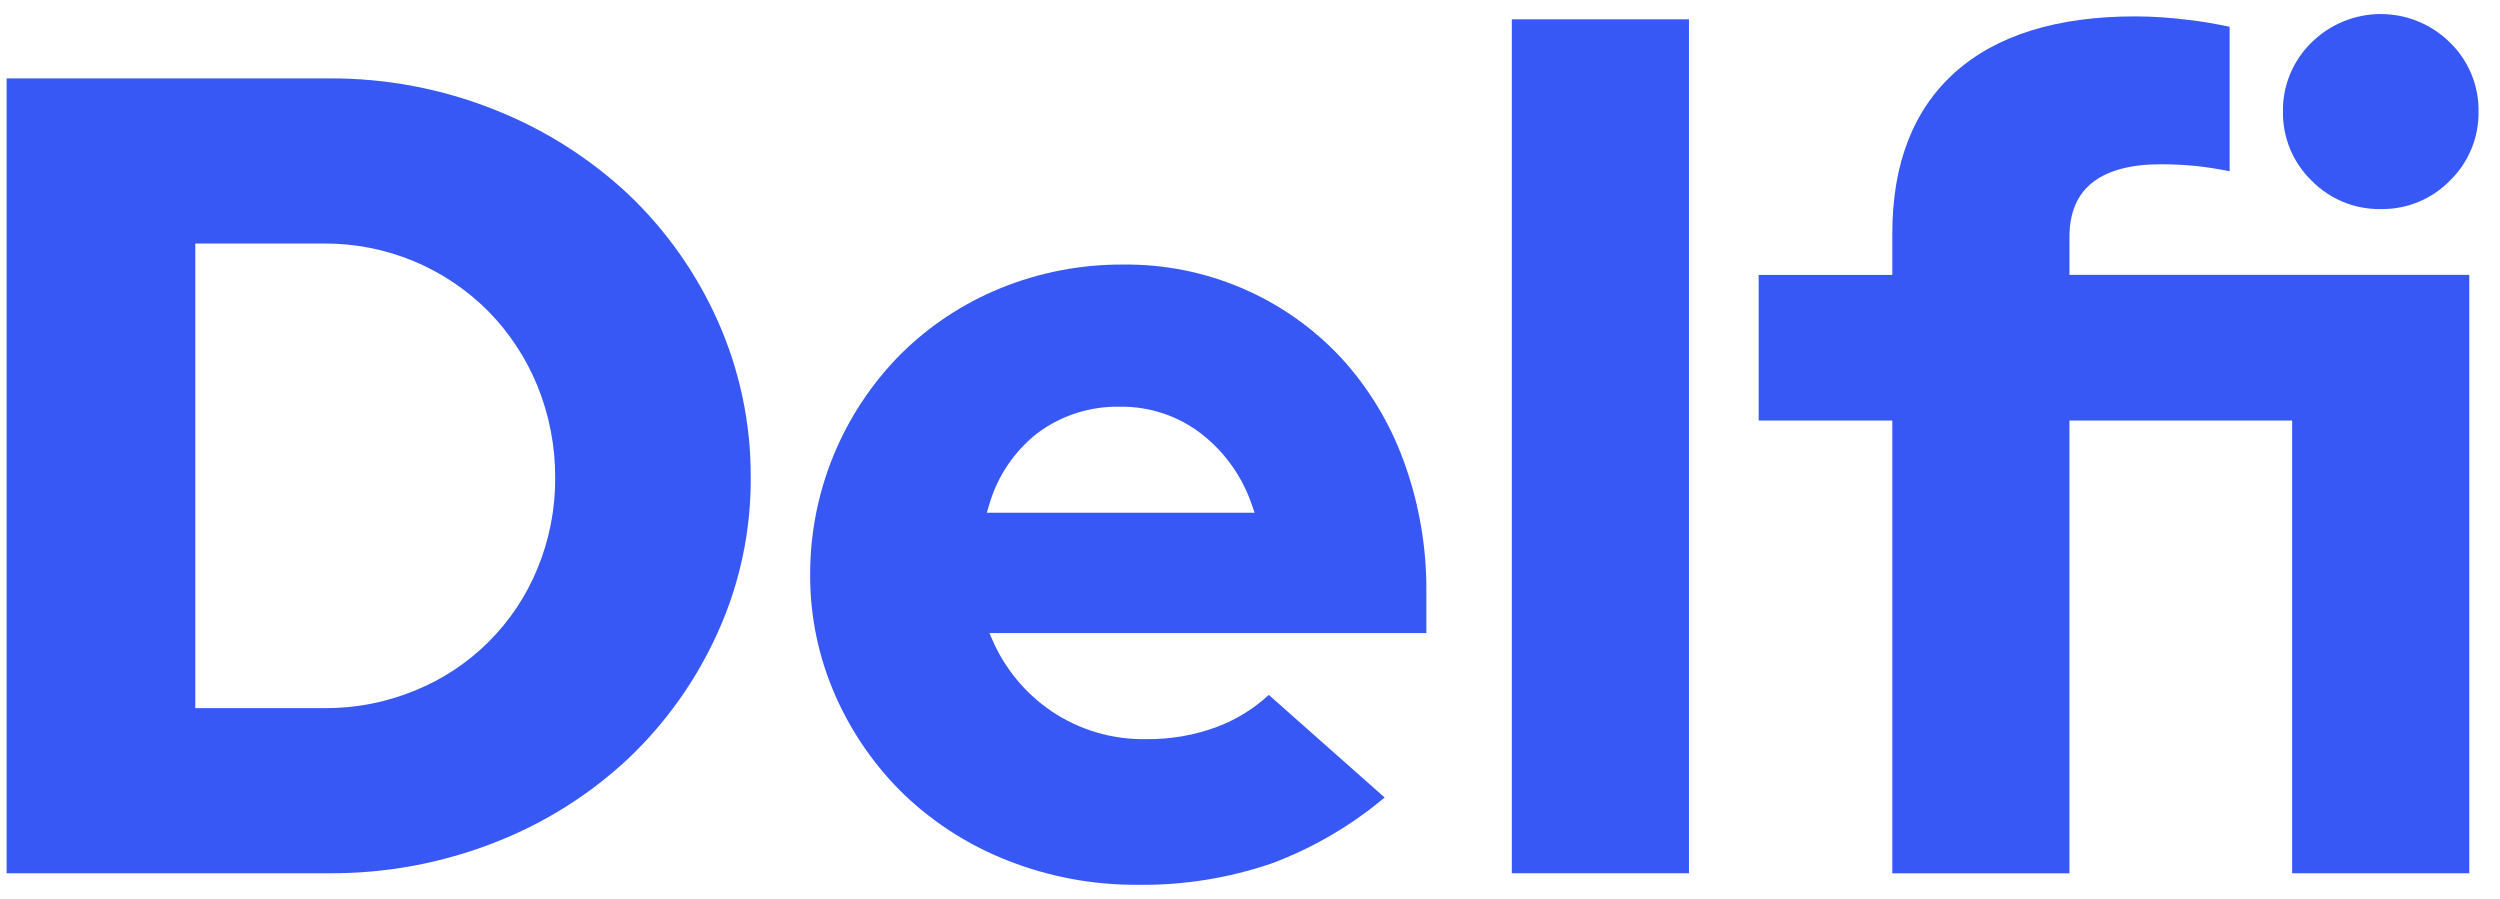 <?xml version="1.0" encoding="UTF-8"?> <svg xmlns="http://www.w3.org/2000/svg" width="89" height="32" viewBox="0 0 89 32" fill="none"><path d="M22.369 6.917C20.984 5.623 19.367 4.6 17.602 3.904C15.731 3.158 13.733 2.78 11.717 2.791H0.236V31.088H11.717C13.731 31.1 15.729 30.729 17.604 29.996C19.37 29.311 20.988 28.295 22.369 27.002C23.712 25.726 24.793 24.203 25.552 22.515C26.334 20.789 26.734 18.915 26.726 17.021C26.738 15.094 26.338 13.186 25.552 11.425C24.796 9.73 23.715 8.198 22.369 6.917ZM19.135 20.237C18.736 21.214 18.144 22.102 17.396 22.848C16.648 23.594 15.758 24.184 14.777 24.582C13.755 25.003 12.659 25.216 11.553 25.21H6.953V8.67H11.553C12.64 8.666 13.717 8.878 14.721 9.294C15.724 9.71 16.634 10.322 17.397 11.094C18.143 11.857 18.734 12.758 19.136 13.746C19.558 14.786 19.771 15.899 19.764 17.021C19.77 18.124 19.556 19.217 19.135 20.237V20.237Z" fill="#3858F5"></path><path d="M47.727 12.719C46.738 11.664 45.54 10.825 44.209 10.257C42.878 9.689 41.443 9.403 39.995 9.418C38.491 9.408 37 9.695 35.608 10.264C34.287 10.804 33.086 11.597 32.073 12.6C29.996 14.69 28.834 17.516 28.842 20.458C28.835 21.949 29.144 23.425 29.75 24.788C30.335 26.112 31.172 27.309 32.215 28.314C33.283 29.326 34.54 30.12 35.914 30.651C37.371 31.22 38.922 31.507 40.487 31.499C42.121 31.522 43.746 31.262 45.291 30.731C46.748 30.183 48.102 29.392 49.293 28.391L45.169 24.739C44.637 25.231 44.016 25.615 43.338 25.872C42.532 26.174 41.676 26.323 40.815 26.313C39.614 26.338 38.433 25.992 37.437 25.321C36.505 24.69 35.773 23.806 35.326 22.774L35.224 22.538H50.779V21.071C50.791 19.48 50.517 17.899 49.969 16.405C49.472 15.041 48.71 13.788 47.727 12.719ZM35.131 18.254L35.196 18.037C35.479 16.998 36.09 16.078 36.939 15.414C37.785 14.785 38.817 14.457 39.872 14.479C40.927 14.464 41.955 14.809 42.786 15.456C43.628 16.118 44.254 17.014 44.586 18.03L44.663 18.254H35.131Z" fill="#3858F5"></path><path d="M60.127 0.688H53.821V31.088H60.127V0.688Z" fill="#3858F5"></path><path d="M84.754 7.443C85.213 7.45 85.668 7.364 86.091 7.19C86.515 7.015 86.899 6.757 87.219 6.429C87.547 6.11 87.806 5.727 87.981 5.305C88.156 4.882 88.243 4.429 88.236 3.971C88.243 3.515 88.156 3.061 87.981 2.638C87.806 2.216 87.547 1.833 87.219 1.514C86.564 0.865 85.678 0.5 84.754 0.5C83.831 0.5 82.945 0.865 82.29 1.514C81.962 1.833 81.703 2.216 81.528 2.638C81.353 3.061 81.266 3.515 81.273 3.971C81.266 4.429 81.353 4.882 81.528 5.305C81.703 5.728 81.963 6.11 82.291 6.429C82.611 6.756 82.994 7.015 83.418 7.19C83.841 7.364 84.296 7.45 84.754 7.443Z" fill="#3858F5"></path><path d="M73.673 8.431C73.673 7.561 73.957 6.903 74.519 6.476C75.067 6.059 75.874 5.848 76.919 5.848C77.343 5.847 77.766 5.868 78.188 5.91C78.532 5.946 78.93 6.008 79.375 6.096V0.955C78.876 0.846 78.371 0.761 77.863 0.703C77.251 0.626 76.634 0.586 76.017 0.583C73.229 0.583 71.066 1.256 69.587 2.585C68.114 3.908 67.366 5.835 67.366 8.309V9.787H62.608V14.972H67.366V31.09H73.672V14.97H81.6V31.088H87.906V9.786H73.673V8.431Z" fill="#3858F5"></path></svg> 